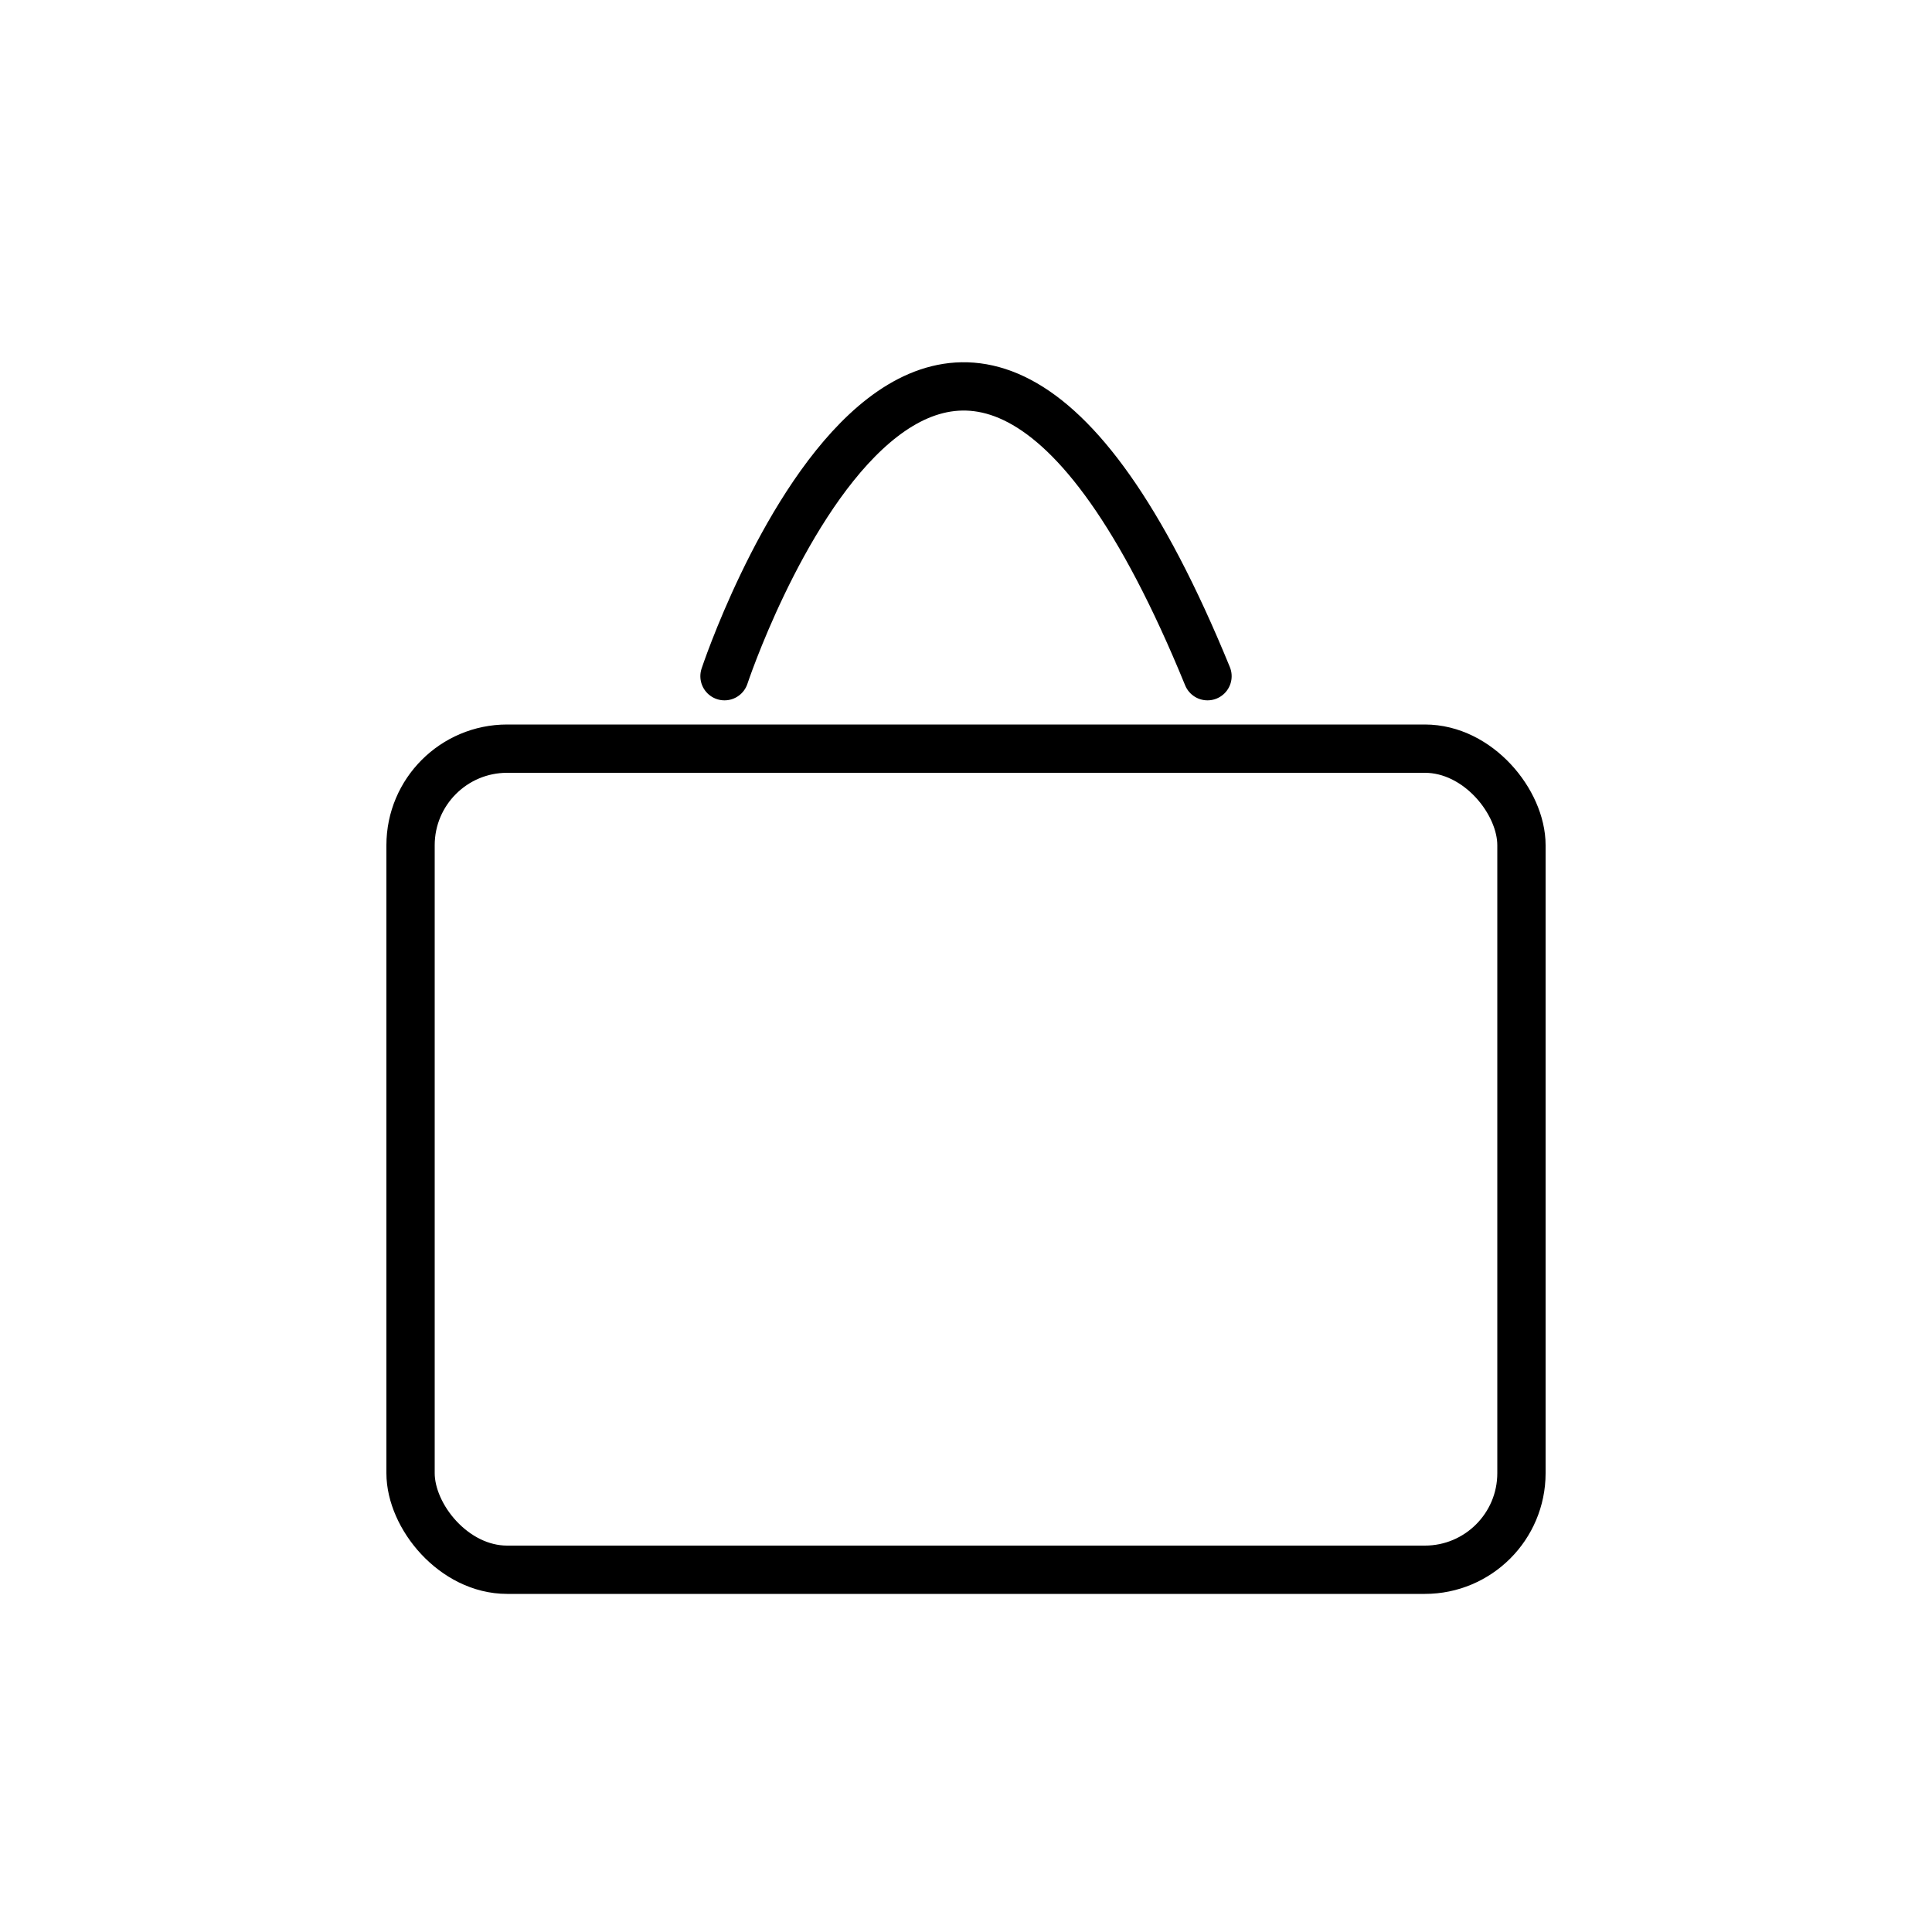 <svg width="40" height="40" xmlns="http://www.w3.org/2000/svg"><g stroke="#000" fill="none" fill-rule="evenodd"><rect x=".5" y=".5" width="23" height="17" rx="2" transform="translate(8 15)"/><path d="M15 14S19.476.5 25 14" stroke-linecap="round"/></g></svg>